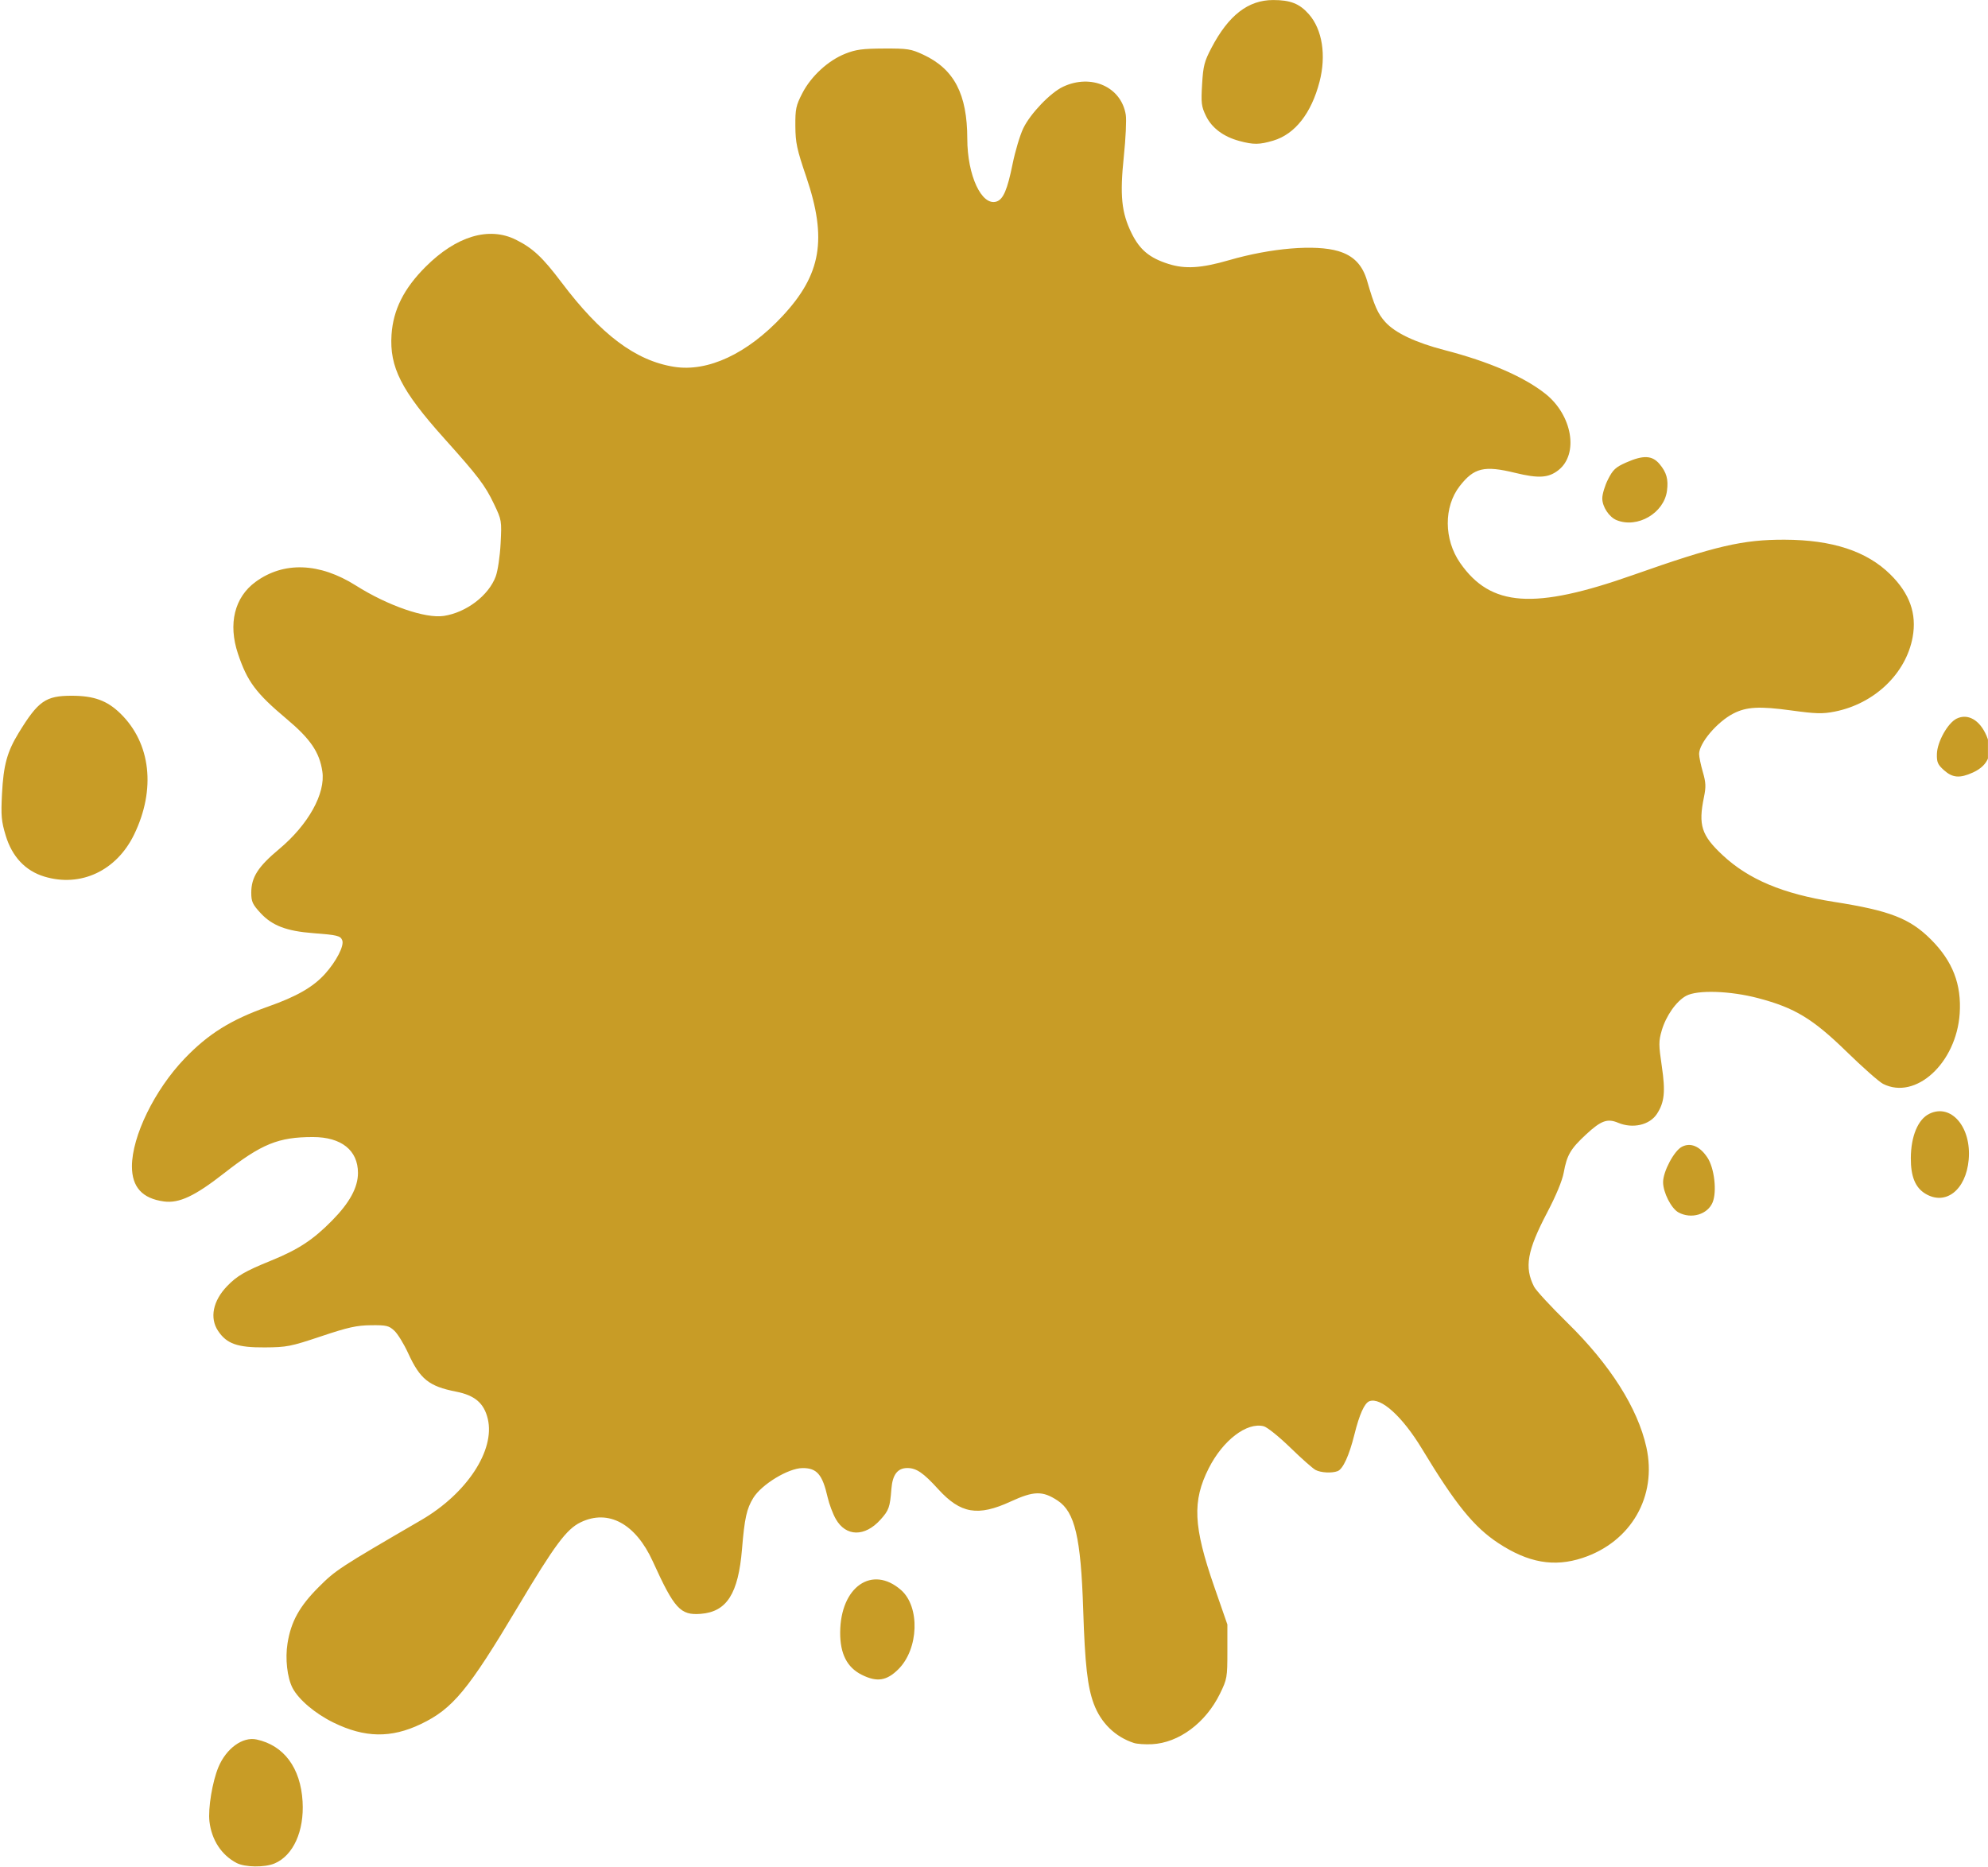 <?xml version="1.0" encoding="UTF-8" standalone="no"?><svg xmlns="http://www.w3.org/2000/svg" xmlns:xlink="http://www.w3.org/1999/xlink" clip-rule="evenodd" fill="#000000" fill-rule="evenodd" height="469.7" preserveAspectRatio="xMidYMid meet" stroke-linejoin="round" stroke-miterlimit="2" version="1" viewBox="0.1 15.3 500.0 469.7" width="500" zoomAndPan="magnify"><g><g transform="translate(.086)"><path d="M0 0H500V500H0z" fill="none"/><clipPath id="a"><path d="M0 0H500V500H0z"/></clipPath><g clip-path="url(#a)"><g id="change1_1"><path d="M5492.44,779.311C5486.94,776.441 5483.35,770.952 5482.56,764.209C5482.01,759.458 5483.62,749.747 5485.83,744.444C5488.68,737.642 5494.64,733.325 5499.69,734.416C5509.62,736.558 5515.69,744.72 5516.41,756.938C5517.05,767.73 5513.01,776.645 5506.18,779.496C5502.63,780.98 5495.46,780.886 5492.44,779.311ZM5818.56,735.685C5811.78,733.481 5806.58,728.414 5803.99,721.493C5801.69,715.36 5800.76,707.064 5800.13,687.306C5799.29,661.048 5797.12,651.741 5790.87,647.602C5785.39,643.975 5782.21,644.037 5773.76,647.925C5761.85,653.414 5755.56,652.341 5747.45,643.448C5742.03,637.486 5739.5,635.759 5736.24,635.751C5732.67,635.744 5730.83,638.134 5730.42,643.31C5729.9,650.038 5729.51,651.122 5726.42,654.545C5720.74,660.834 5713.89,660.732 5710.22,654.301C5709.14,652.425 5707.81,648.86 5707.24,646.387C5705.36,638.09 5703.34,635.729 5698.11,635.766C5692.95,635.799 5683.25,641.691 5680.22,646.616C5677.8,650.566 5677.05,653.963 5676.12,665.21C5674.78,681.41 5670.6,687.99 5661.17,688.746C5653.73,689.343 5651.55,686.96 5643.7,669.694C5637.46,655.978 5627.55,650.599 5617.48,655.473C5612.33,657.964 5608.11,663.635 5594.68,686.153C5576.57,716.52 5571,723.253 5559.4,728.811C5548.57,733.998 5539,733.834 5527.63,728.265C5520.99,725.017 5514.95,719.9 5512.76,715.684C5510.82,711.927 5510.04,705.023 5510.94,699.454C5512.21,691.547 5515.26,686.033 5522.24,679.046C5528.44,672.837 5529.75,671.982 5559.51,654.676C5576.11,645.023 5586.45,629.284 5583.72,617.863C5582.35,612.16 5579.04,609.327 5572.16,607.973C5562.33,606.038 5559.11,603.449 5554.78,594.003C5553.23,590.631 5550.97,586.95 5549.75,585.826C5547.78,583.997 5546.88,583.786 5541.27,583.844C5536.05,583.902 5532.99,584.579 5523.13,587.878C5512.05,591.584 5510.69,591.849 5502.67,591.904C5492.73,591.973 5488.82,590.591 5485.7,585.91C5482.56,581.2 5483.82,574.976 5489,569.608C5492.58,565.898 5495.49,564.206 5504.86,560.398C5514.85,556.342 5520.25,552.8 5527.15,545.776C5533.54,539.284 5536.54,533.762 5536.54,528.477C5536.54,520.257 5530.5,515.445 5520.17,515.445C5507.6,515.445 5501.53,517.918 5487.85,528.619C5477.26,536.908 5471.53,539.596 5466.03,538.858C5458.16,537.796 5454.39,533.649 5454.39,526.084C5454.41,515.139 5462.62,498.31 5473.5,486.951C5482.14,477.926 5490.39,472.783 5503.83,468.044C5514.23,464.374 5520.22,460.944 5524.53,456.176C5528.67,451.596 5531.59,445.922 5530.83,443.943C5530.19,442.281 5529.06,442.001 5520.26,441.332C5510.56,440.59 5505.34,438.593 5501.11,434.003C5498.21,430.857 5497.76,429.867 5497.76,426.634C5497.76,421.014 5500.19,417.202 5507.88,410.782C5518.49,401.915 5524.8,390.577 5523.59,382.525C5522.55,375.559 5519.26,370.736 5510.64,363.498C5499.44,354.088 5496.3,349.884 5492.91,339.721C5489.3,328.915 5491.67,319.251 5499.3,313.667C5509.54,306.167 5522.56,306.633 5535.77,314.97C5547.38,322.306 5561.04,327.034 5567.73,326.03C5575.9,324.805 5584.06,318.596 5586.61,311.667C5587.37,309.597 5588.15,304.323 5588.39,299.628C5588.81,291.385 5588.77,291.185 5585.96,285.304C5582.75,278.575 5580.23,275.247 5567.85,261.462C5552.27,244.09 5547.96,235.586 5548.74,223.783C5549.35,214.737 5553.22,207.023 5561.12,199.126C5572.28,187.963 5584.18,184.402 5593.96,189.295C5600.1,192.361 5603.63,195.663 5610.49,204.757C5624.86,223.823 5637.46,233.269 5651.46,235.484C5663.73,237.423 5678.05,230.734 5690.78,217.101C5704.95,201.93 5707.15,189.033 5699.46,166.402C5696.05,156.388 5695.56,154.071 5695.51,147.99C5695.47,141.741 5695.73,140.526 5698.04,136.038C5701.24,129.836 5707.44,124.137 5713.65,121.678C5717.51,120.146 5719.93,119.823 5727.72,119.79C5736.36,119.757 5737.54,119.943 5742.05,122.049C5753.23,127.275 5757.98,136.365 5758,152.584C5758.01,165.921 5763.22,177.124 5768.61,175.415C5771.07,174.633 5772.57,171.13 5774.48,161.691C5775.42,157.079 5777.15,151.281 5778.34,148.808C5780.89,143.49 5788.17,135.87 5792.79,133.692C5803.05,128.85 5813.98,133.732 5815.6,143.876C5815.89,145.716 5815.58,152.536 5814.89,159.04C5813.41,173.214 5814.04,179.452 5817.71,186.912C5820.69,192.965 5824.22,195.903 5831.14,198.093C5837.19,200.01 5843.04,199.646 5853.12,196.726C5868.41,192.295 5884.53,190.957 5892.84,193.427C5898.39,195.074 5901.64,198.439 5903.33,204.284C5905.95,213.355 5907.21,216.196 5909.92,219.197C5913.5,223.165 5920.89,226.664 5931.49,229.414C5947.61,233.593 5960.25,239.067 5968.07,245.247C5977.89,253.012 5980.32,267.161 5972.85,273.043C5969.24,275.876 5965.63,276.102 5957.14,274.028C5945.88,271.279 5942.17,272.162 5936.98,278.83C5931.13,286.333 5931.19,298.224 5937.12,306.757C5948.25,322.768 5963.95,323.863 6000.03,311.136C6030,300.566 6039.85,298.274 6055.08,298.322C6072.36,298.376 6084.89,302.483 6093.44,310.899C6100.53,317.876 6103.15,325.23 6101.59,333.763C6099.16,347.025 6087.67,357.98 6073.22,360.814C6068.81,361.676 6066.44,361.61 6057.42,360.374C6045.93,358.802 6041.22,359.053 6036.46,361.49C6030.56,364.509 6023.99,372.249 6023.98,376.192C6023.98,377.247 6024.59,380.193 6025.33,382.739C6026.45,386.598 6026.52,388.122 6025.74,391.916C6023.64,402.079 6024.83,405.781 6032.48,412.939C6041.97,421.814 6054.44,427.056 6072.97,429.958C6093.27,433.137 6100.58,435.971 6108.24,443.631C6116.15,451.534 6119.41,459.969 6118.69,470.597C6117.45,488.584 6102.69,502.118 6090.84,496.113C6089.4,495.382 6083.43,490.115 6077.59,484.412C6065.28,472.416 6058.74,468.462 6045.44,464.96C6035.27,462.279 6023.33,461.897 6019.26,464.119C6015.69,466.069 6011.95,471.387 6010.4,476.712C6009.26,480.625 6009.27,481.891 6010.43,489.737C6011.79,498.928 6011.39,502.838 6008.65,507.025C6005.99,511.087 5999.86,512.488 5994.54,510.251C5990.65,508.614 5988.35,509.451 5982.94,514.456C5977.26,519.722 5975.94,521.956 5974.78,528.354C5974.25,531.282 5971.99,536.727 5968.77,542.859C5961.48,556.753 5960.41,562.78 5964,569.837C5964.69,571.204 5970.15,577.111 5976.12,582.96C5991.65,598.182 6001.65,613.942 6004.81,628.164C6008.8,646.056 5999.25,662.616 5981.61,668.429C5971.25,671.844 5961.87,670.189 5951,663.034C5942.13,657.197 5935.42,648.907 5923.27,628.79C5916.14,616.998 5908.28,609.883 5904.13,611.472C5902.35,612.16 5900.52,616.226 5898.68,623.639C5896.79,631.23 5894.54,636.13 5892.6,636.875C5890.51,637.675 5886.55,637.472 5884.6,636.461C5883.61,635.955 5879.48,632.3 5875.41,628.335C5871.3,624.341 5866.99,620.875 5865.72,620.558C5859.59,619.02 5850.91,625.658 5845.77,635.809C5839.72,647.78 5840.14,656.913 5847.76,678.897L5852.53,692.624L5852.53,702.444C5852.53,711.879 5852.42,712.483 5849.84,717.768C5844.65,728.393 5834.87,735.653 5825.11,736.133C5822.64,736.253 5819.69,736.053 5818.56,735.685ZM5719.72,710.941C5714.3,708.257 5711.76,703.292 5711.8,695.49C5711.89,678.911 5723.44,670.895 5733.94,680.111C5740.88,686.215 5740.36,701.509 5732.95,708.882C5728.71,713.101 5725.19,713.647 5719.72,710.941ZM6016.49,542.844C6013.86,541.415 6010.89,535.577 6010.89,531.838C6010.89,527.972 6014.88,520.453 6017.72,518.98C6020.89,517.34 6024.27,518.769 6027.01,522.916C6029.53,526.717 6030.51,535.261 6028.89,539.189C6027.06,543.605 6021.12,545.358 6016.49,542.844ZM6106.16,535.999C6102.54,533.788 6100.9,529.754 6100.93,523.098C6100.97,515.147 6103.53,509.007 6107.65,506.992C6115.57,503.125 6123.02,511.829 6121.96,523.687C6120.97,534.726 6113.55,540.506 6106.16,535.999ZM5422.51,420.756C5415.65,418.661 5410.83,413.543 5408.52,405.887C5406.93,400.638 5406.76,398.667 5407.16,390.745C5407.7,380.255 5409.02,375.425 5413.22,368.543C5420.32,356.94 5423.02,355.041 5432.47,355.041C5440.57,355.041 5445.36,356.78 5450.18,361.479C5461.27,372.278 5463.16,389.101 5455.15,405.548C5448.74,418.704 5435.7,424.779 5422.51,420.756ZM6112.99,382.114C6110.71,380.077 6110.33,379.207 6110.41,376.181C6110.52,371.798 6114.37,364.917 6117.59,363.356C6121.66,361.381 6125.98,363.851 6128.42,369.539C6131.02,375.581 6129.28,380.317 6123.51,382.936C6118.73,385.107 6116.11,384.903 6112.99,382.114ZM5994.02,291.222C5991.27,290.112 5988.79,286.351 5988.79,283.293C5988.79,281.765 5989.73,278.655 5990.88,276.382C5992.66,272.868 5993.64,271.955 5997.45,270.271C6003.7,267.507 6006.93,267.649 6009.59,270.809C6012.16,273.872 6012.86,276.385 6012.3,280.579C6011.21,288.672 6001.58,294.281 5994.02,291.222ZM5856.87,153.391C5851.09,151.834 5846.86,148.655 5844.74,144.272C5843.09,140.864 5842.93,139.62 5843.34,132.808C5843.74,126.068 5844.15,124.489 5846.79,119.466C5852.98,107.685 5860.09,102.182 5869.13,102.167C5875.45,102.156 5878.78,103.48 5882.17,107.347C5887.03,112.876 5888.51,122.271 5886.03,131.848C5883.05,143.341 5877.09,150.921 5869.21,153.264C5864.15,154.762 5862.04,154.784 5856.87,153.391Z" fill="#c89c26" transform="matrix(.692 0 0 .692 -3741.24 -55.39)"/></g></g></g></g></svg>